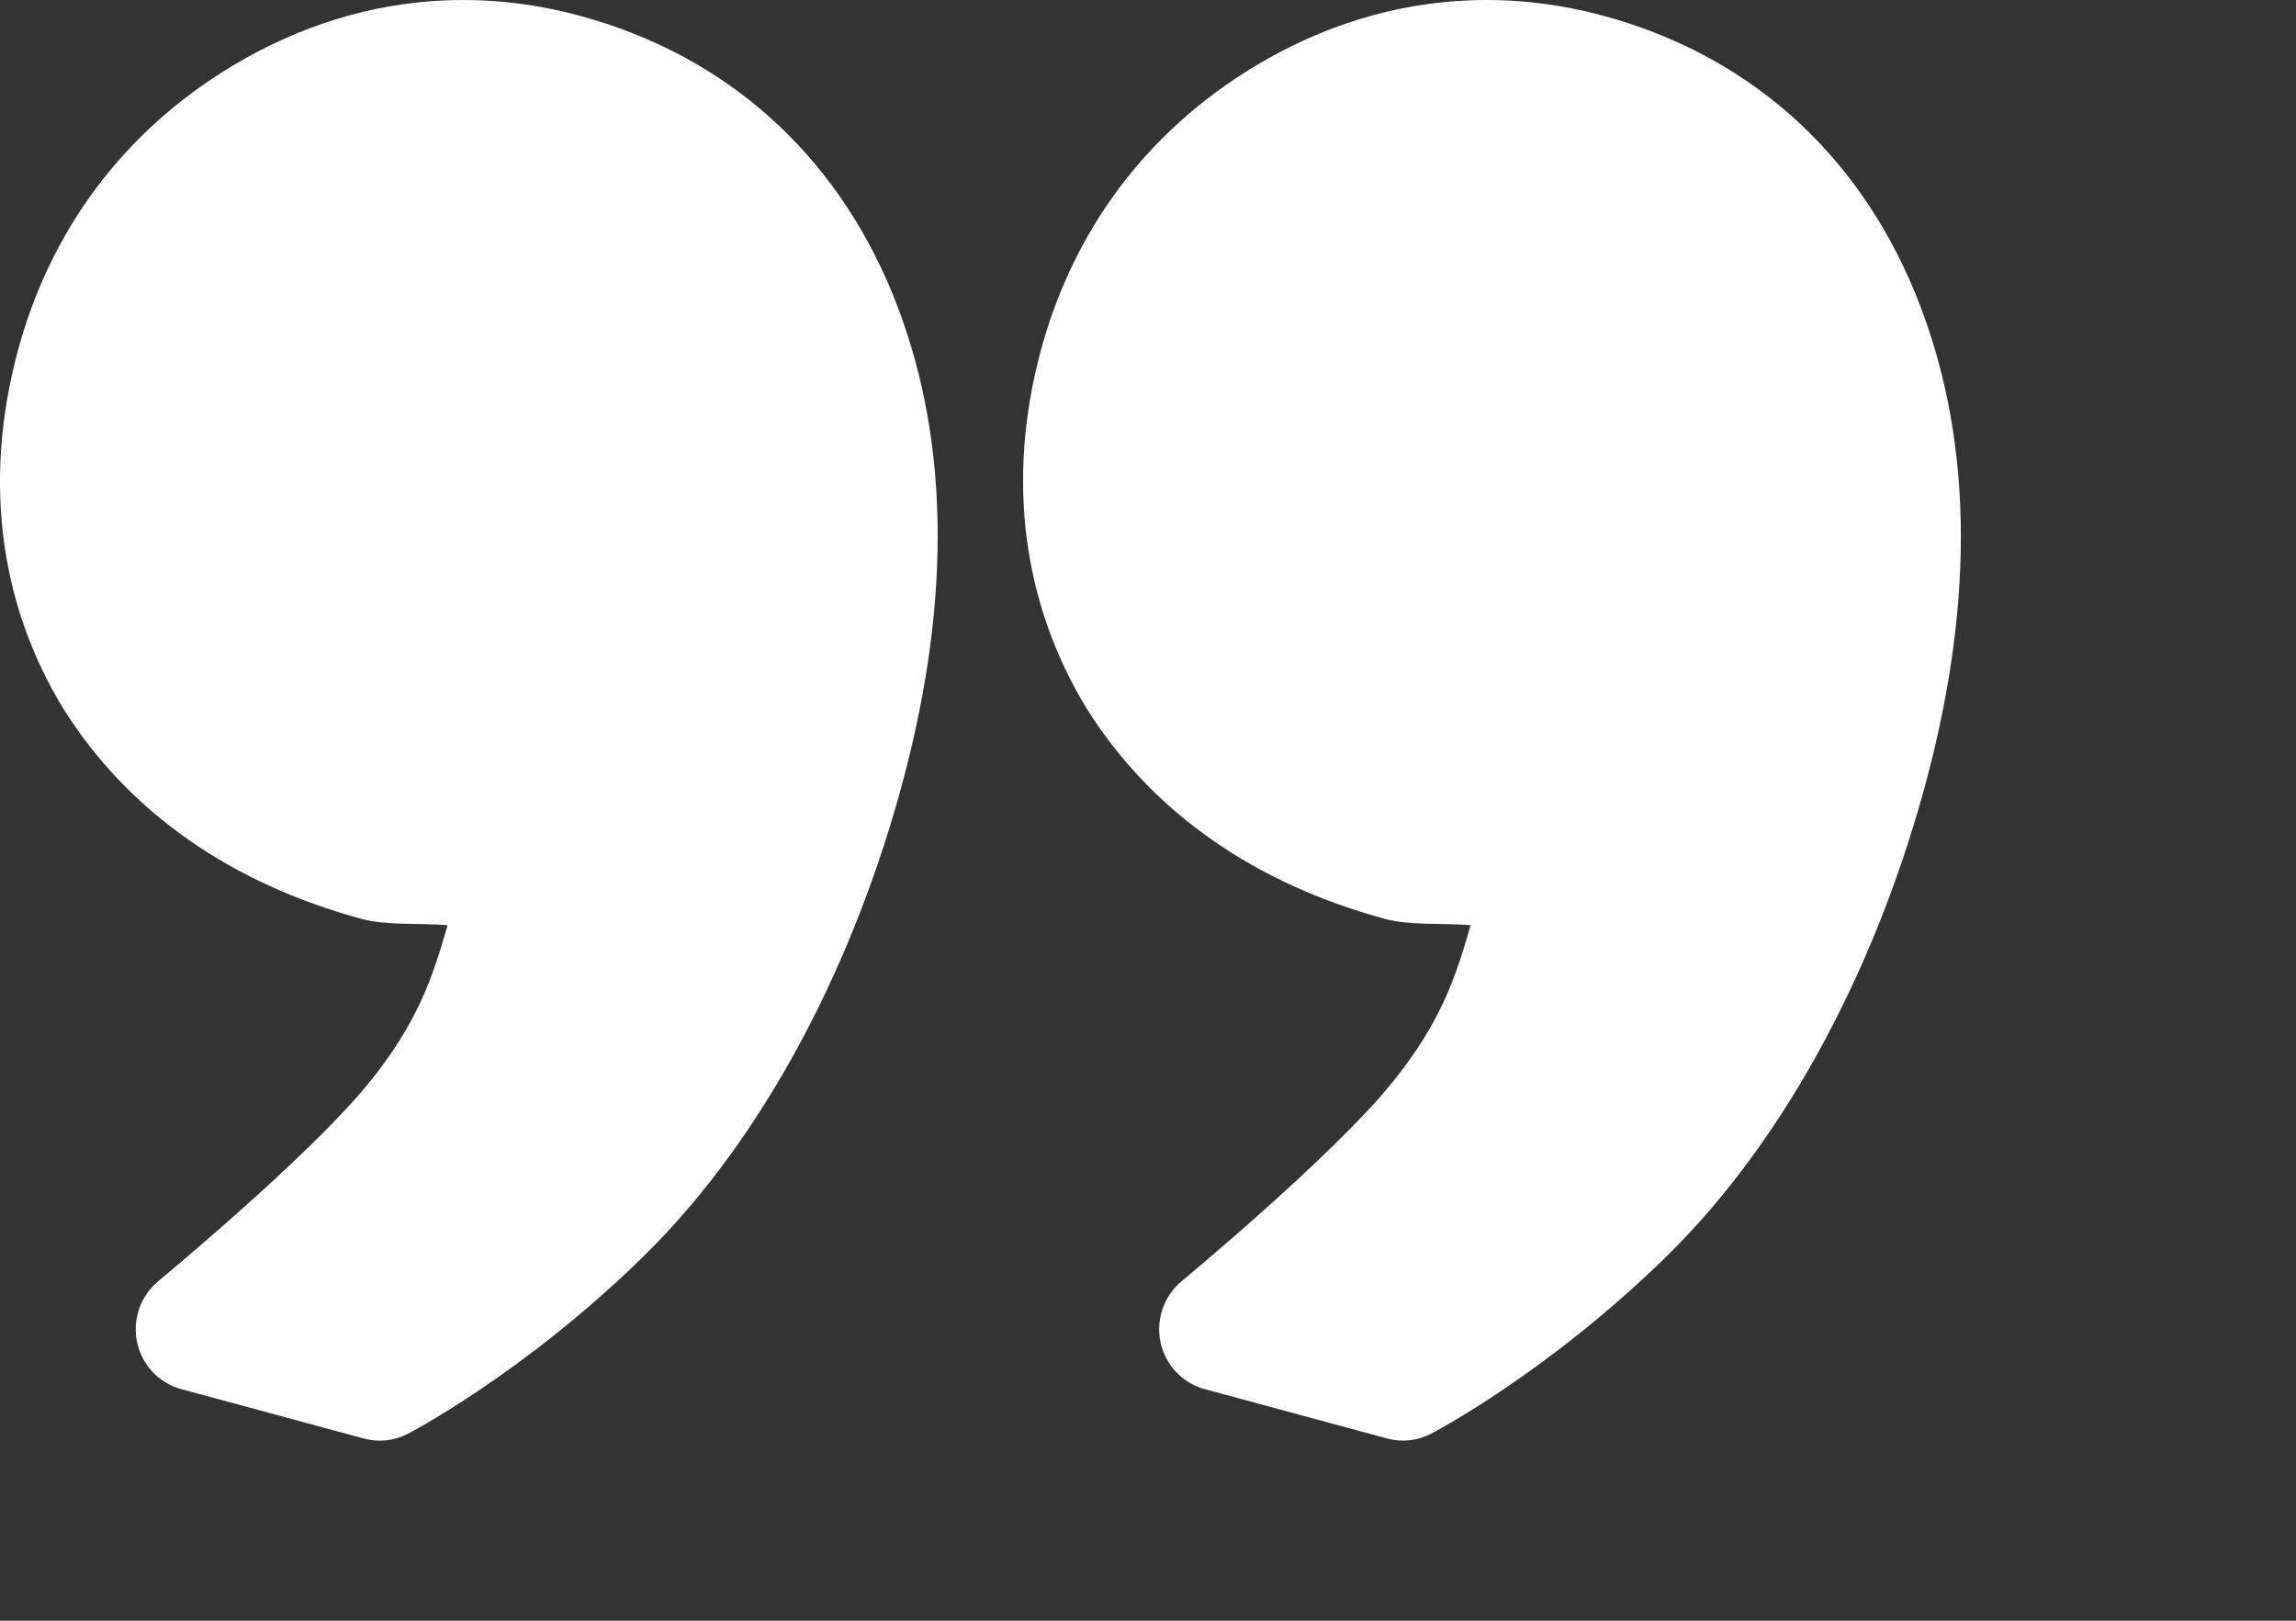 <svg
    width="51"
    height="36"
    viewBox="0 0 51 36"
    fill="none"
    xmlns="http://www.w3.org/2000/svg"
>
    <rect x="0" y="0" width="51" height="36" fill="#333333" stroke="none"/>
    <path
        d="M9.901 0.008C8.255 0.074 6.647 0.568 5.146 1.472C2.75 2.919 1.104 5.118 0.384 7.839C-0.36 10.644 -0.026 13.391 1.407 15.742C1.412 15.749 1.415 15.754 1.419 15.761C2.869 18.058 5.156 19.631 8.032 20.411C8.585 20.561 9.31 20.5 9.942 20.55C9.615 21.687 9.292 22.712 8.162 24.093C6.834 25.717 3.519 28.454 3.519 28.454C3.123 28.781 2.939 29.304 3.044 29.811C3.152 30.315 3.528 30.72 4.021 30.854L8.082 31.953C8.409 32.041 8.756 32.005 9.055 31.85C9.055 31.85 11.596 30.541 14.273 27.927C17.056 25.207 19.023 21.25 20.073 17.287C21.137 13.271 21.101 9.627 19.813 6.495C18.524 3.371 16.094 1.222 12.885 0.352C11.889 0.082 10.888 -0.032 9.901 0.008L9.901 0.008ZM32.634 0.008C30.985 0.074 29.372 0.568 27.871 1.472C25.474 2.919 23.827 5.118 23.105 7.839C22.363 10.644 22.707 13.391 24.14 15.742C24.143 15.749 24.147 15.754 24.152 15.761C25.602 18.058 27.889 19.631 30.764 20.411C31.317 20.561 32.037 20.5 32.666 20.55C32.34 21.685 32.015 22.712 30.886 24.093C29.559 25.717 26.252 28.454 26.252 28.454C25.855 28.781 25.672 29.304 25.777 29.811C25.884 30.315 26.261 30.72 26.754 30.854L30.815 31.953C31.138 32.039 31.482 32.003 31.78 31.85C31.78 31.85 34.32 30.541 36.998 27.927C39.78 25.207 41.756 21.25 42.804 17.287C43.868 13.271 43.824 9.627 42.534 6.495C41.247 3.371 38.829 1.222 35.621 0.352C34.624 0.082 33.623 -0.032 32.634 0.008L32.634 0.008Z"
        fill="white"
    />
</svg>

